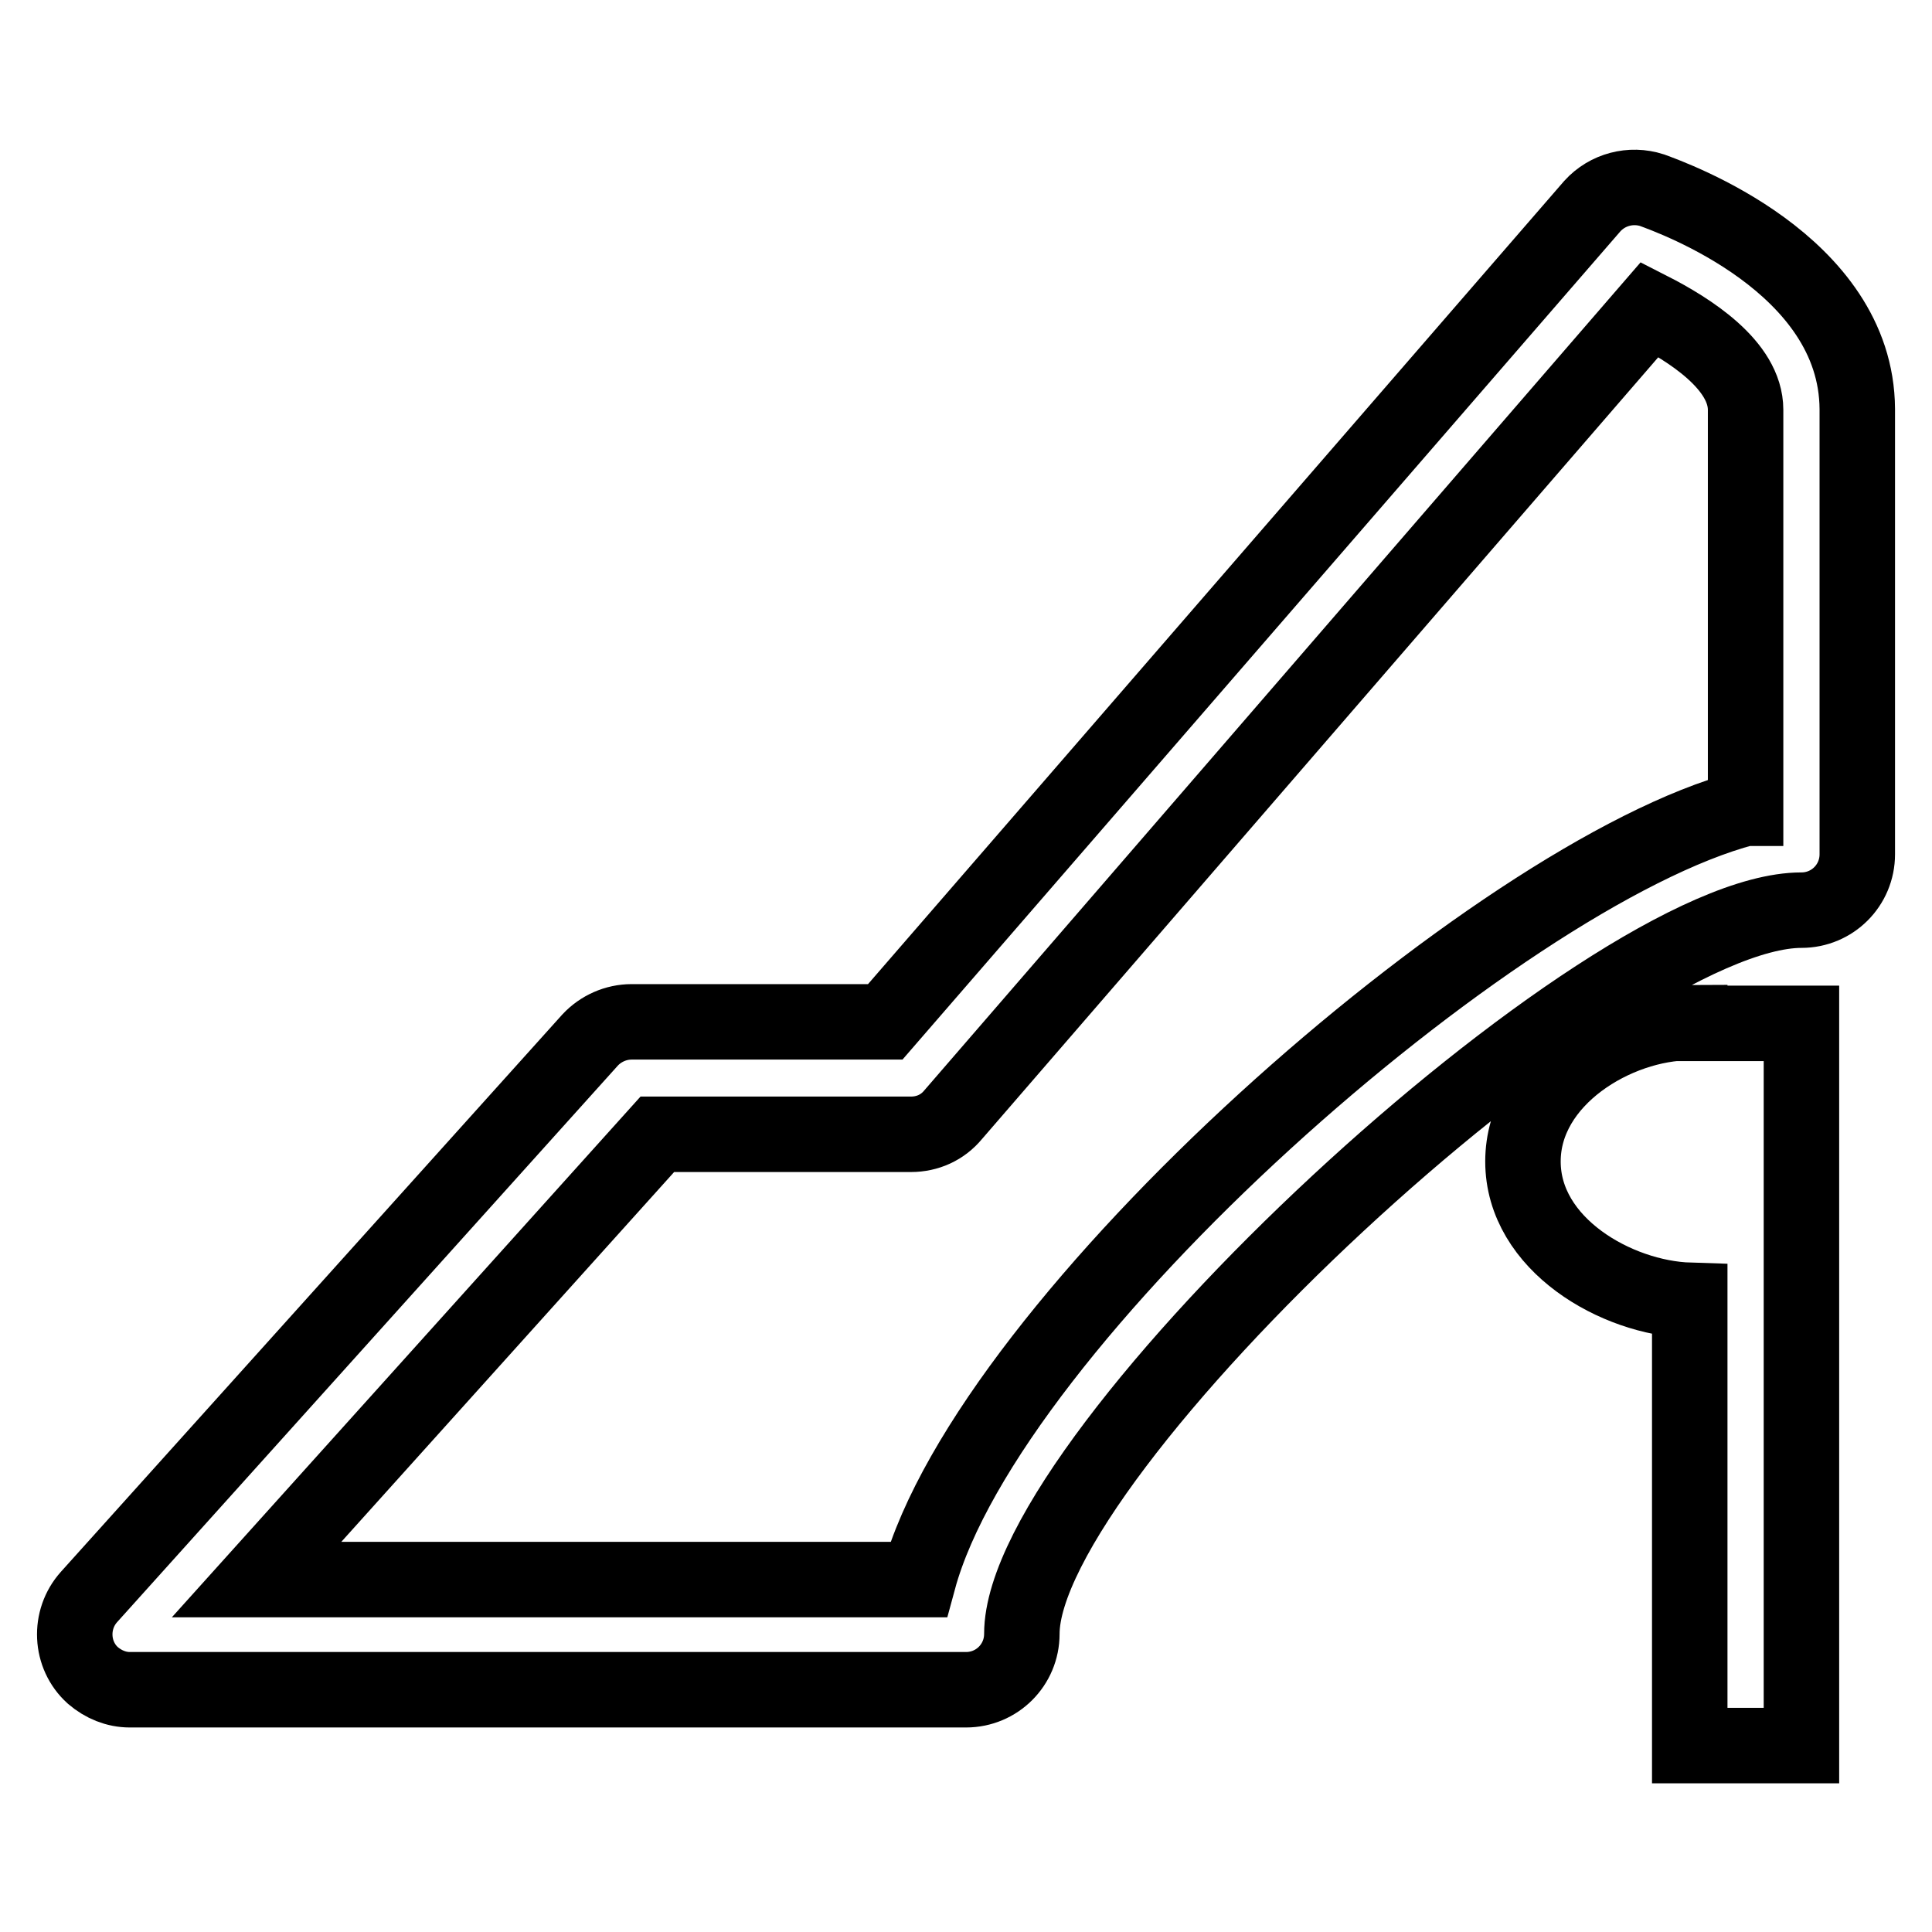 <?xml version="1.0" encoding="utf-8"?>
<!-- Svg Vector Icons : http://www.onlinewebfonts.com/icon -->
<!DOCTYPE svg PUBLIC "-//W3C//DTD SVG 1.1//EN" "http://www.w3.org/Graphics/SVG/1.1/DTD/svg11.dtd">
<svg version="1.1" xmlns="http://www.w3.org/2000/svg" xmlns:xlink="http://www.w3.org/1999/xlink" x="0px" y="0px" viewBox="0 0 256 256" enable-background="new 0 0 256 256" xml:space="preserve">
<g> <path stroke-width="10" fill-opacity="0" stroke="#000000"  d="M218.9,25.2c-2.8-0.9-5.9-0.1-7.9,2.1l-93.7,108.1H83.7c-2.1,0-4.1,0.9-5.5,2.4l-66.4,73.8 c-2.7,3-2.5,7.7,0.5,10.4c1.4,1.2,3.1,1.9,4.9,1.9H128c4.1,0,7.4-3.3,7.4-7.4c0-24.2,77.2-95.9,103.3-95.9c4.1,0,7.4-3.3,7.4-7.4 v-59C246,34.9,221.6,26.2,218.9,25.2z M231.2,107.1c-33,8.7-100.2,67.9-109.5,102.2H34l53.1-59h33.6c2.2,0,4.2-0.9,5.6-2.6 L218.6,41c5.3,2.7,12.7,7.4,12.7,13.3V107.1z M223.9,135.5c-9.7,0-22.1,7.4-22.1,18.4c0,11,12.4,18.1,22.1,18.4v59h14.8v-95.7 H223.9z"/></g>
</svg>